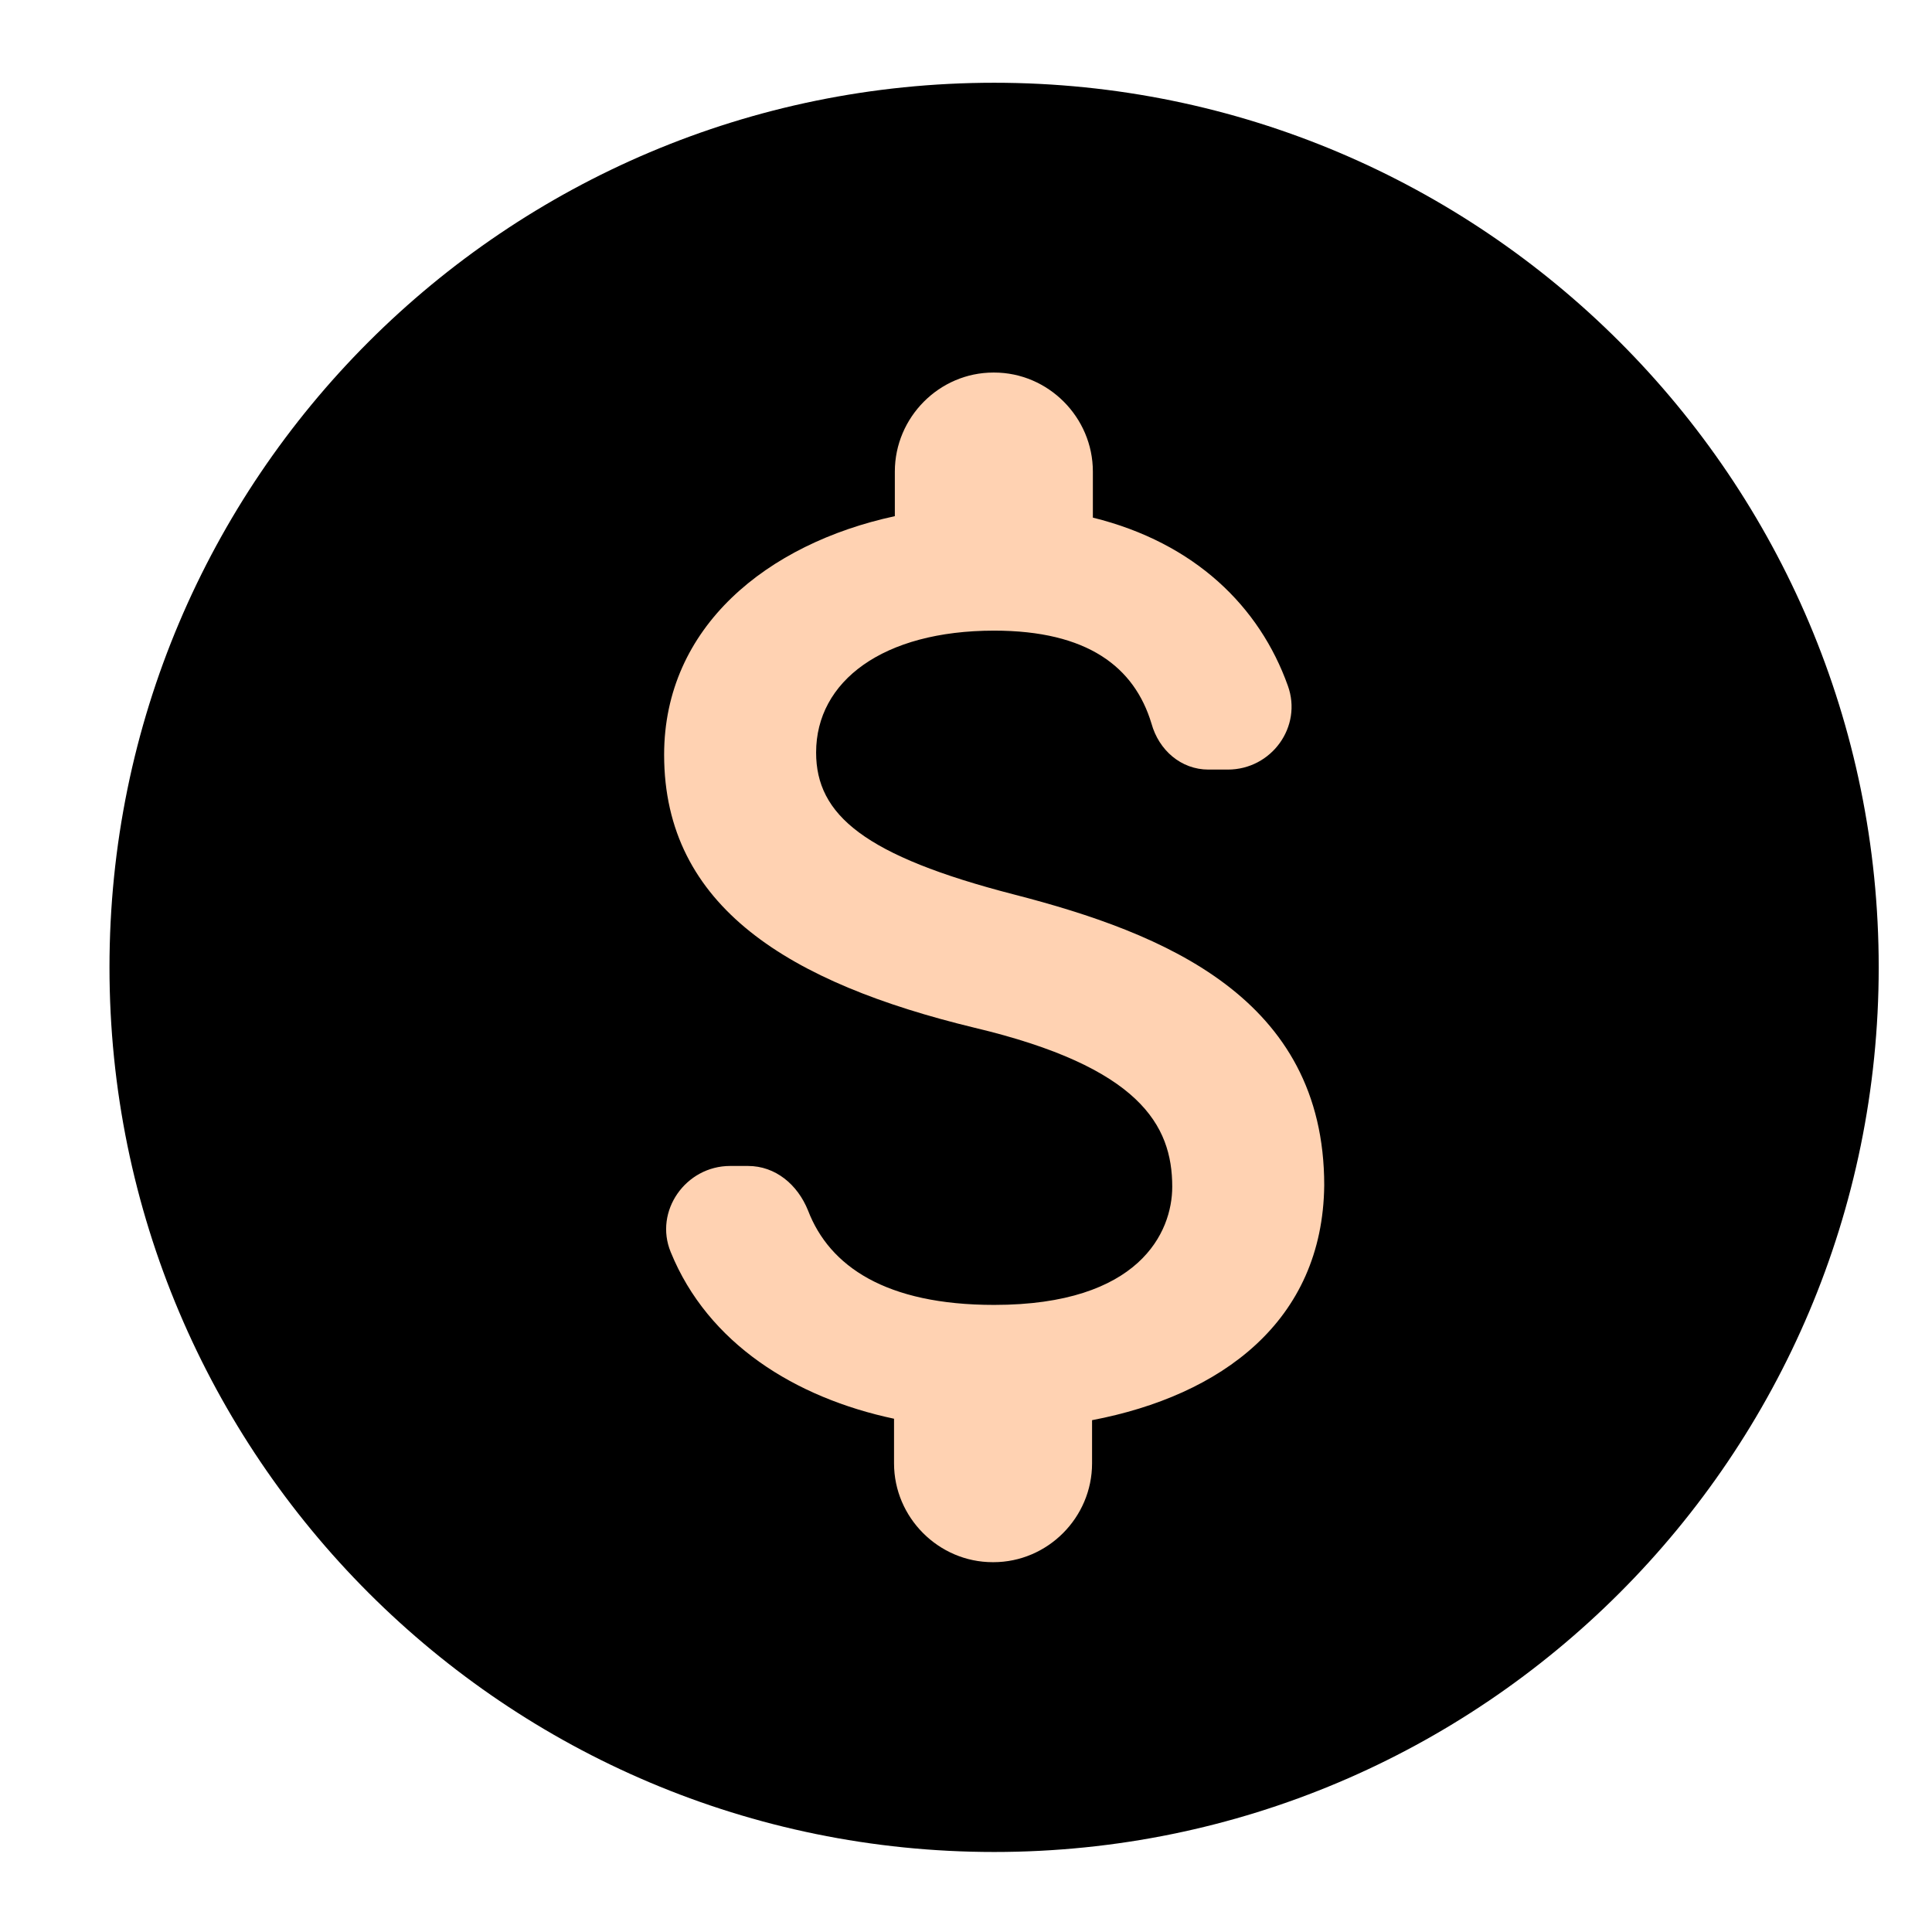 <?xml version="1.0" encoding="UTF-8"?> <svg xmlns="http://www.w3.org/2000/svg" width="12" height="12" viewBox="0 0 12 12" fill="none"> <path d="M11.669 6.008C11.669 9.043 9.209 11.503 6.175 11.503C3.14 11.503 0.68 9.043 0.68 6.008C0.68 2.974 3.14 0.514 6.175 0.514C9.209 0.514 11.669 2.974 11.669 6.008Z" fill="black"></path> <path d="M6.783 8.821V9.089C6.783 9.426 6.507 9.703 6.17 9.703H6.166C5.83 9.703 5.553 9.426 5.553 9.089V8.812C4.94 8.682 4.397 8.345 4.166 7.777C4.061 7.523 4.259 7.242 4.535 7.242H4.646C4.816 7.242 4.954 7.357 5.019 7.519C5.152 7.865 5.502 8.105 6.175 8.105C7.078 8.105 7.281 7.653 7.281 7.371C7.281 6.988 7.078 6.627 6.051 6.383C4.908 6.106 4.125 5.635 4.125 4.688C4.125 3.894 4.765 3.377 5.558 3.206V2.929C5.558 2.592 5.834 2.314 6.17 2.314H6.175C6.511 2.314 6.788 2.592 6.788 2.929V3.215C7.423 3.372 7.824 3.769 7.999 4.259C8.091 4.513 7.898 4.78 7.626 4.78H7.506C7.336 4.78 7.198 4.66 7.152 4.494C7.046 4.143 6.755 3.917 6.175 3.917C5.484 3.917 5.069 4.231 5.069 4.674C5.069 5.062 5.369 5.316 6.299 5.556C7.23 5.796 8.225 6.198 8.225 7.362C8.216 8.207 7.585 8.668 6.783 8.821Z" fill="#FFD2B2"></path> </svg> 
